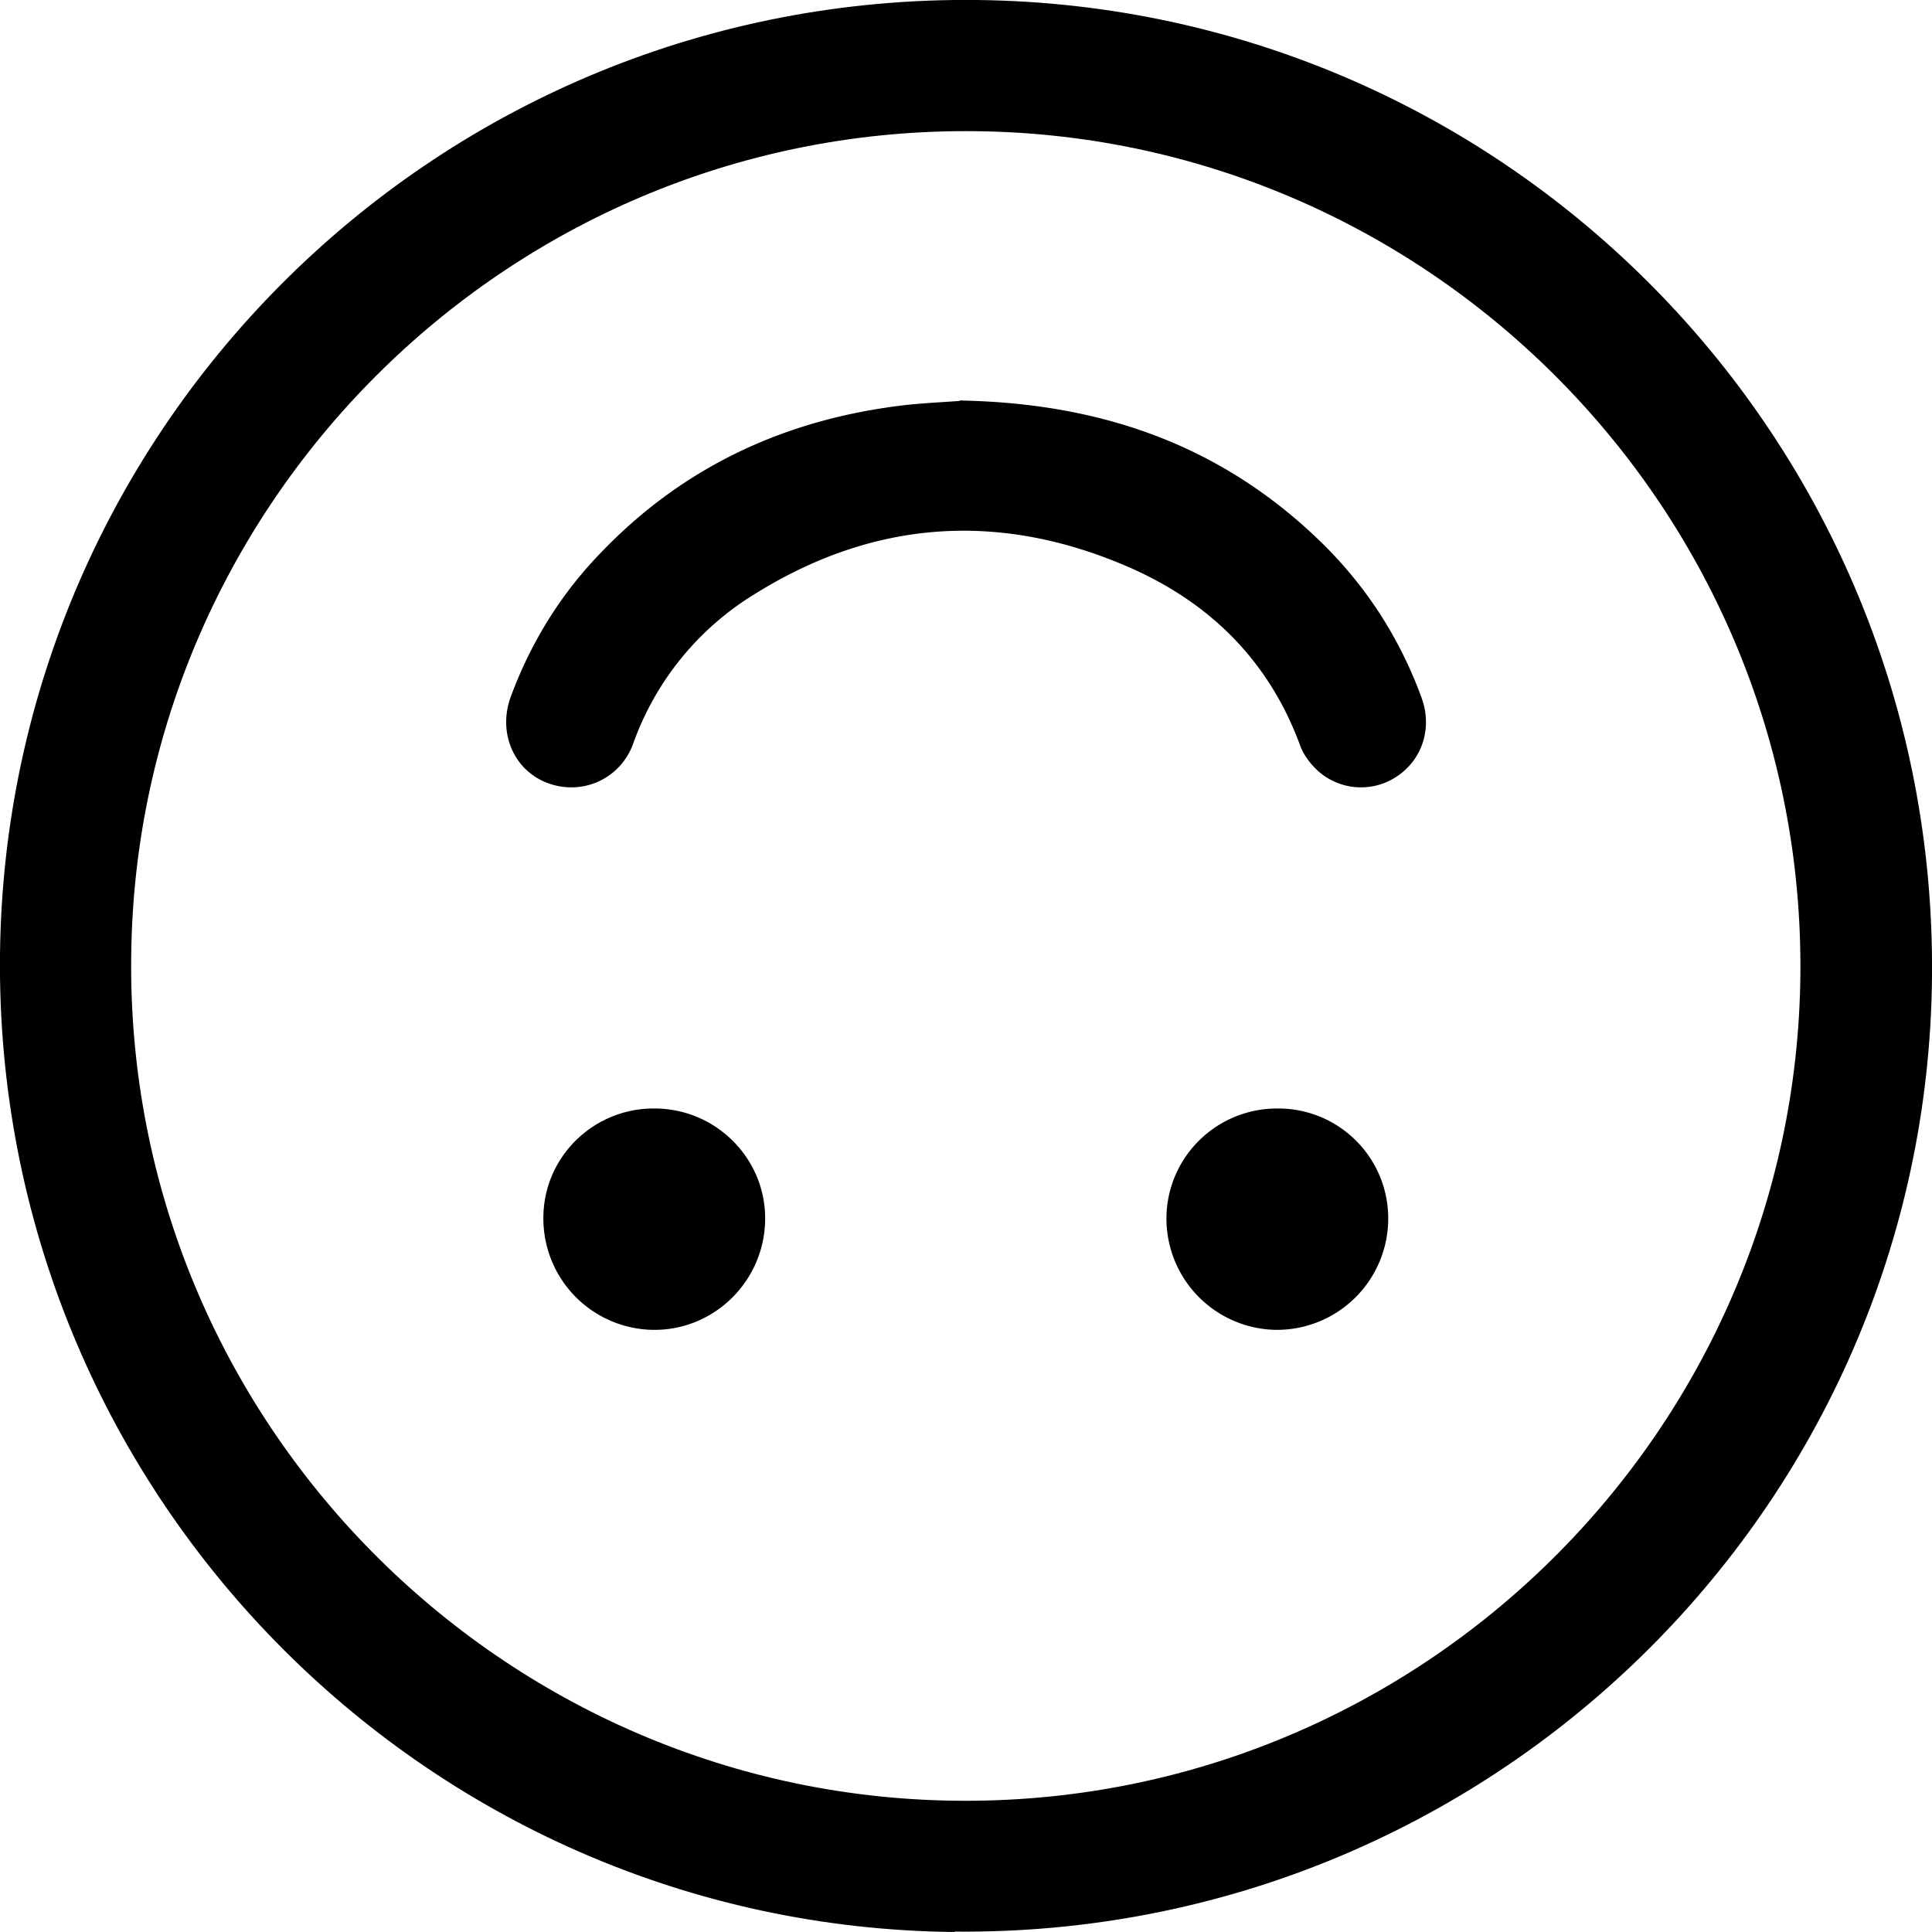 <?xml version="1.0" encoding="UTF-8"?>
<svg data-bbox="-0.001 -0.002 48.003 48.002" viewBox="0 0 48 48" xmlns="http://www.w3.org/2000/svg" data-type="shape">
    <g>
        <path d="M23.72 48C10.5 47.87-.14 36.99 0 23.72.14 10.56 10.92-.15 24.28 0 37.47.15 48.13 10.95 48 24.28c-.13 13.21-11 23.84-24.28 23.71ZM3.26 23.73C3.11 35.3 12.5 44.72 23.95 44.74c11.39.02 20.67-9.2 20.78-20.53.11-11.47-9.13-20.8-20.44-20.95-11.53-.16-20.9 9.13-21.03 20.47"/>
        <path d="M23.83 9.95c3.51.06 6.47 1.1 8.92 3.45 1.16 1.11 2.02 2.43 2.57 3.94.27.74.02 1.52-.6 1.94a1.6 1.6 0 0 1-2-.15c-.18-.17-.35-.4-.43-.64-.78-2.1-2.26-3.54-4.27-4.41-3.19-1.38-6.31-1.17-9.27.68a7.17 7.17 0 0 0-3.02 3.72c-.32.87-1.25 1.29-2.11.98-.85-.31-1.26-1.25-.93-2.15.5-1.35 1.24-2.55 2.24-3.58 2.05-2.14 4.58-3.31 7.51-3.66.52-.06 1.04-.08 1.41-.11Z"/>
        <path d="M31.75 27.54a2.73 2.73 0 0 1 2.74 2.76 2.766 2.766 0 0 1-2.78 2.74 2.766 2.766 0 0 1-2.73-2.76c0-1.52 1.24-2.75 2.77-2.74"/>
        <path d="M16.26 27.54c1.52 0 2.75 1.23 2.75 2.73 0 1.53-1.24 2.78-2.77 2.77a2.766 2.766 0 0 1-2.74-2.78c0-1.51 1.24-2.73 2.76-2.72"/>
    </g>
</svg>
